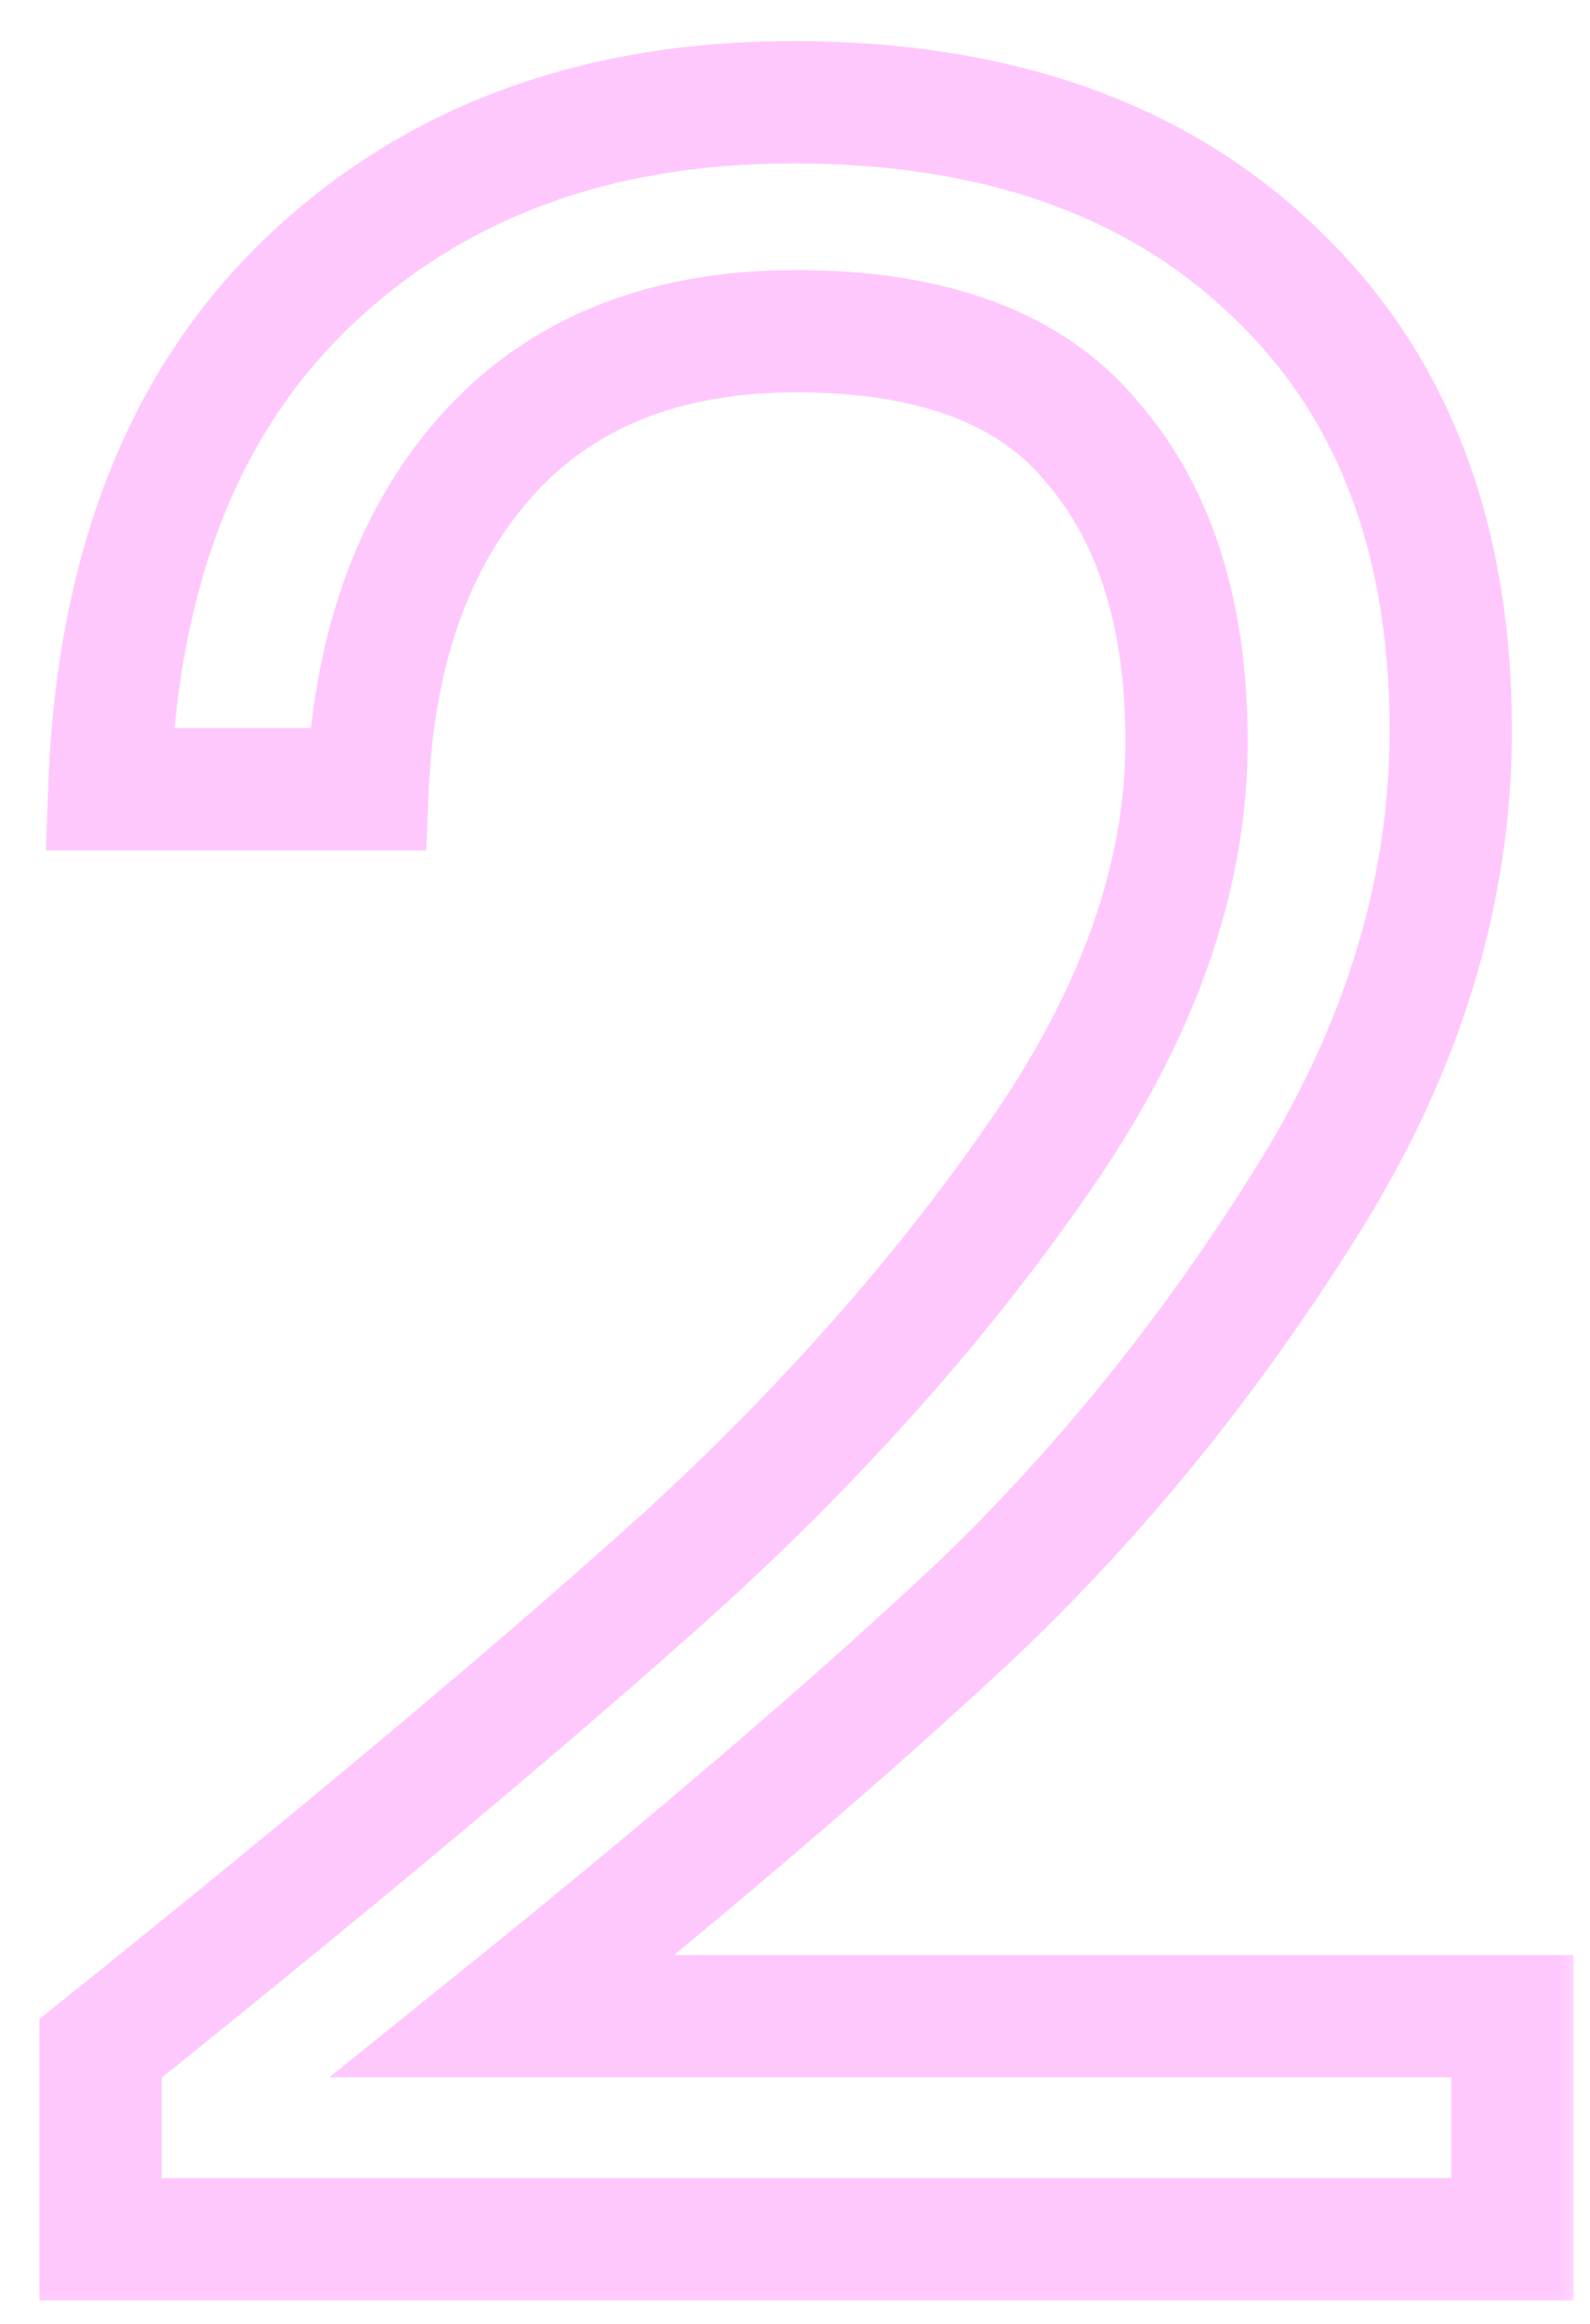 <svg width="26" height="38" viewBox="0 0 26 38" fill="none" xmlns="http://www.w3.org/2000/svg">
<mask id="path-1-outside-1_728_891" maskUnits="userSpaceOnUse" x="0" y="0" width="26" height="38" fill="black">
<rect fill="white" width="26" height="38"/>
<path d="M1.643 33.496C5.707 30.232 8.891 27.56 11.195 25.48C13.499 23.368 15.435 21.176 17.003 18.904C18.603 16.6 19.403 14.344 19.403 12.136C19.403 10.056 18.891 8.424 17.867 7.24C16.875 6.024 15.259 5.416 13.019 5.416C10.843 5.416 9.147 6.104 7.931 7.48C6.747 8.824 6.107 10.632 6.011 12.904H1.787C1.915 9.32 3.003 6.552 5.051 4.6C7.099 2.648 9.739 1.672 12.971 1.672C16.267 1.672 18.875 2.584 20.795 4.408C22.747 6.232 23.723 8.744 23.723 11.944C23.723 14.6 22.923 17.192 21.323 19.72C19.755 22.216 17.963 24.424 15.947 26.344C13.931 28.232 11.355 30.44 8.219 32.968H24.731V36.616H1.643V33.496Z"/>
</mask>
<path d="M1.643 33.496L1.017 32.716L0.643 33.017V33.496H1.643ZM11.195 25.48L11.865 26.222L11.871 26.217L11.195 25.48ZM17.003 18.904L16.182 18.334L16.18 18.336L17.003 18.904ZM17.867 7.24L17.092 7.872L17.102 7.883L17.111 7.894L17.867 7.24ZM7.931 7.48L7.182 6.818L7.181 6.819L7.931 7.48ZM6.011 12.904V13.904H6.97L7.01 12.946L6.011 12.904ZM1.787 12.904L0.788 12.868L0.751 13.904H1.787V12.904ZM5.051 4.6L5.741 5.324L5.741 5.324L5.051 4.6ZM20.795 4.408L20.107 5.133L20.113 5.139L20.795 4.408ZM21.323 19.72L20.478 19.185L20.477 19.188L21.323 19.72ZM15.947 26.344L16.631 27.074L16.637 27.068L15.947 26.344ZM8.219 32.968L7.592 32.19L5.385 33.968H8.219V32.968ZM24.731 32.968H25.731V31.968H24.731V32.968ZM24.731 36.616V37.616H25.731V36.616H24.731ZM1.643 36.616H0.643V37.616H1.643V36.616ZM2.269 34.276C6.34 31.006 9.541 28.321 11.865 26.222L10.525 24.738C8.242 26.799 5.075 29.457 1.017 32.716L2.269 34.276ZM11.871 26.217C14.223 24.061 16.211 21.813 17.826 19.472L16.18 18.336C14.66 20.539 12.775 22.675 10.52 24.743L11.871 26.217ZM17.825 19.474C19.509 17.048 20.403 14.597 20.403 12.136H18.403C18.403 14.091 17.697 16.152 16.182 18.334L17.825 19.474ZM20.403 12.136C20.403 9.896 19.85 8.004 18.624 6.586L17.111 7.894C17.932 8.844 18.403 10.216 18.403 12.136H20.403ZM18.642 6.608C17.389 5.072 15.426 4.416 13.019 4.416V6.416C15.093 6.416 16.361 6.976 17.092 7.872L18.642 6.608ZM13.019 4.416C10.615 4.416 8.623 5.187 7.182 6.818L8.681 8.142C9.671 7.021 11.072 6.416 13.019 6.416V4.416ZM7.181 6.819C5.809 8.377 5.115 10.424 5.012 12.862L7.01 12.946C7.099 10.84 7.686 9.271 8.682 8.141L7.181 6.819ZM6.011 11.904H1.787V13.904H6.011V11.904ZM2.787 12.94C2.908 9.544 3.929 7.051 5.741 5.324L4.361 3.876C2.077 6.053 0.923 9.096 0.788 12.868L2.787 12.94ZM5.741 5.324C7.577 3.575 9.957 2.672 12.971 2.672V0.672C9.522 0.672 6.622 1.721 4.361 3.876L5.741 5.324ZM12.971 2.672C16.077 2.672 18.415 3.526 20.107 5.133L21.484 3.683C19.335 1.642 16.458 0.672 12.971 0.672V2.672ZM20.113 5.139C21.823 6.737 22.723 8.962 22.723 11.944H24.723C24.723 8.526 23.672 5.727 21.478 3.677L20.113 5.139ZM22.723 11.944C22.723 14.387 21.99 16.796 20.478 19.185L22.168 20.255C23.856 17.588 24.723 14.813 24.723 11.944H22.723ZM20.477 19.188C18.95 21.618 17.21 23.76 15.258 25.62L16.637 27.068C18.716 25.088 20.561 22.814 22.17 20.252L20.477 19.188ZM15.264 25.614C13.272 27.48 10.716 29.671 7.592 32.19L8.847 33.746C11.994 31.209 14.591 28.985 16.631 27.074L15.264 25.614ZM8.219 33.968H24.731V31.968H8.219V33.968ZM23.731 32.968V36.616H25.731V32.968H23.731ZM24.731 35.616H1.643V37.616H24.731V35.616ZM2.643 36.616V33.496H0.643V36.616H2.643Z" fill="#FFC8FD" mask="url(#path-1-outside-1_728_891)"/>
</svg>
